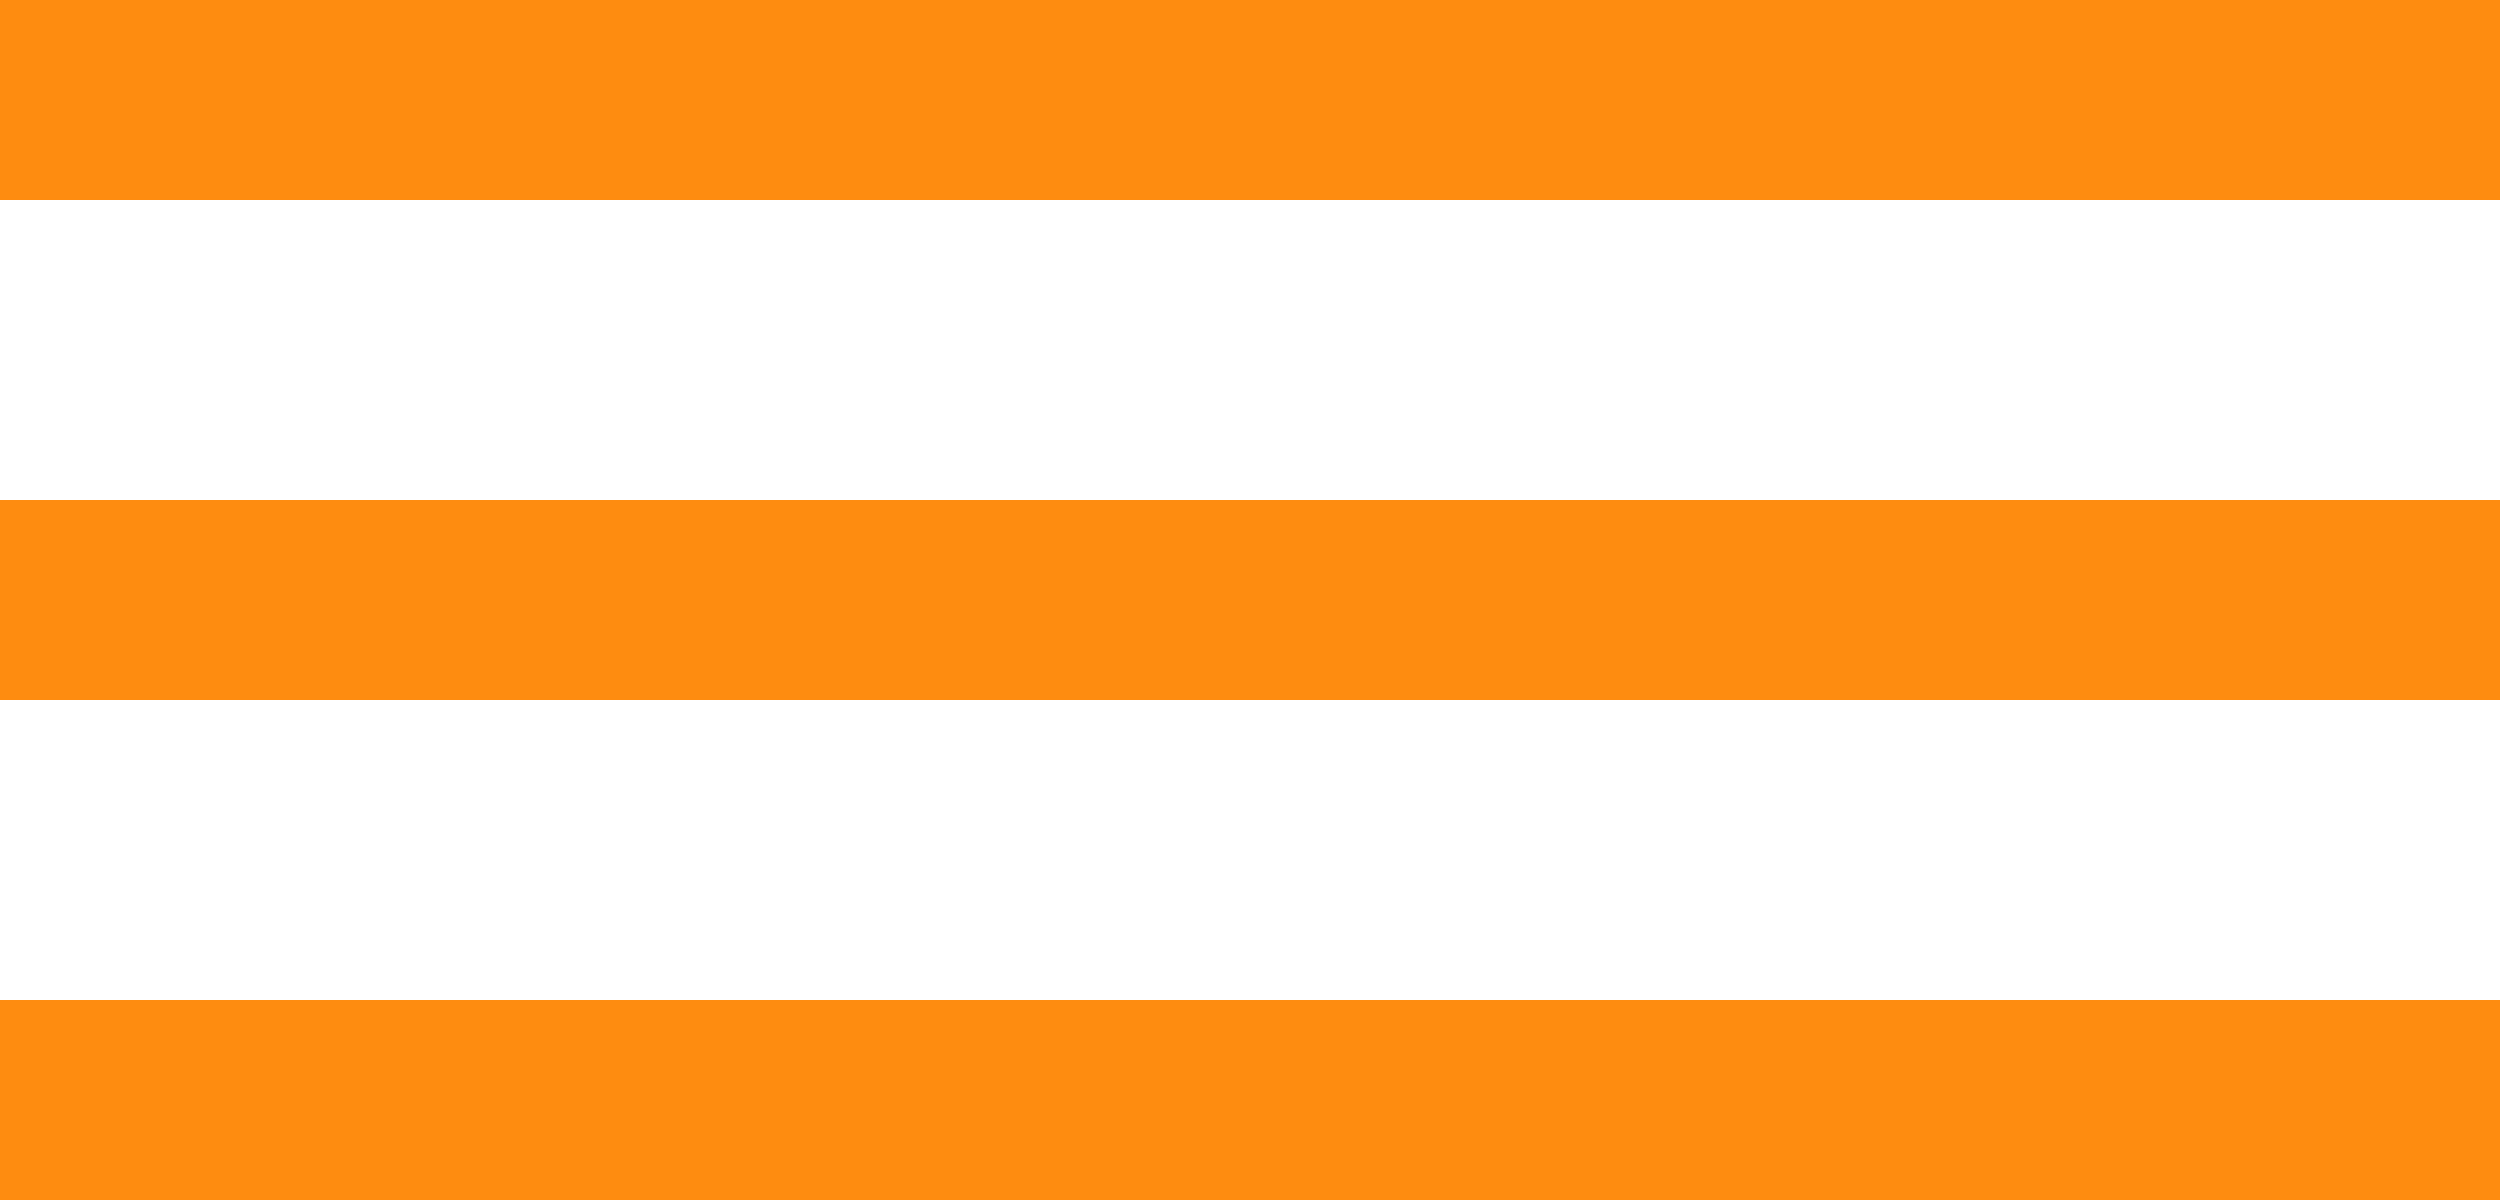 <svg xmlns="http://www.w3.org/2000/svg" width="25" height="12" viewBox="0 0 25 12"><defs><style>.cls-1{fill:#fe8c10;}</style></defs><title>icon-burger-menu</title><g id="Layer_2" data-name="Layer 2"><g id="Layer_1-2" data-name="Layer 1"><rect class="cls-1" width="25" height="2"/><rect class="cls-1" y="5" width="25" height="2"/><rect class="cls-1" y="10" width="25" height="2"/></g></g></svg>